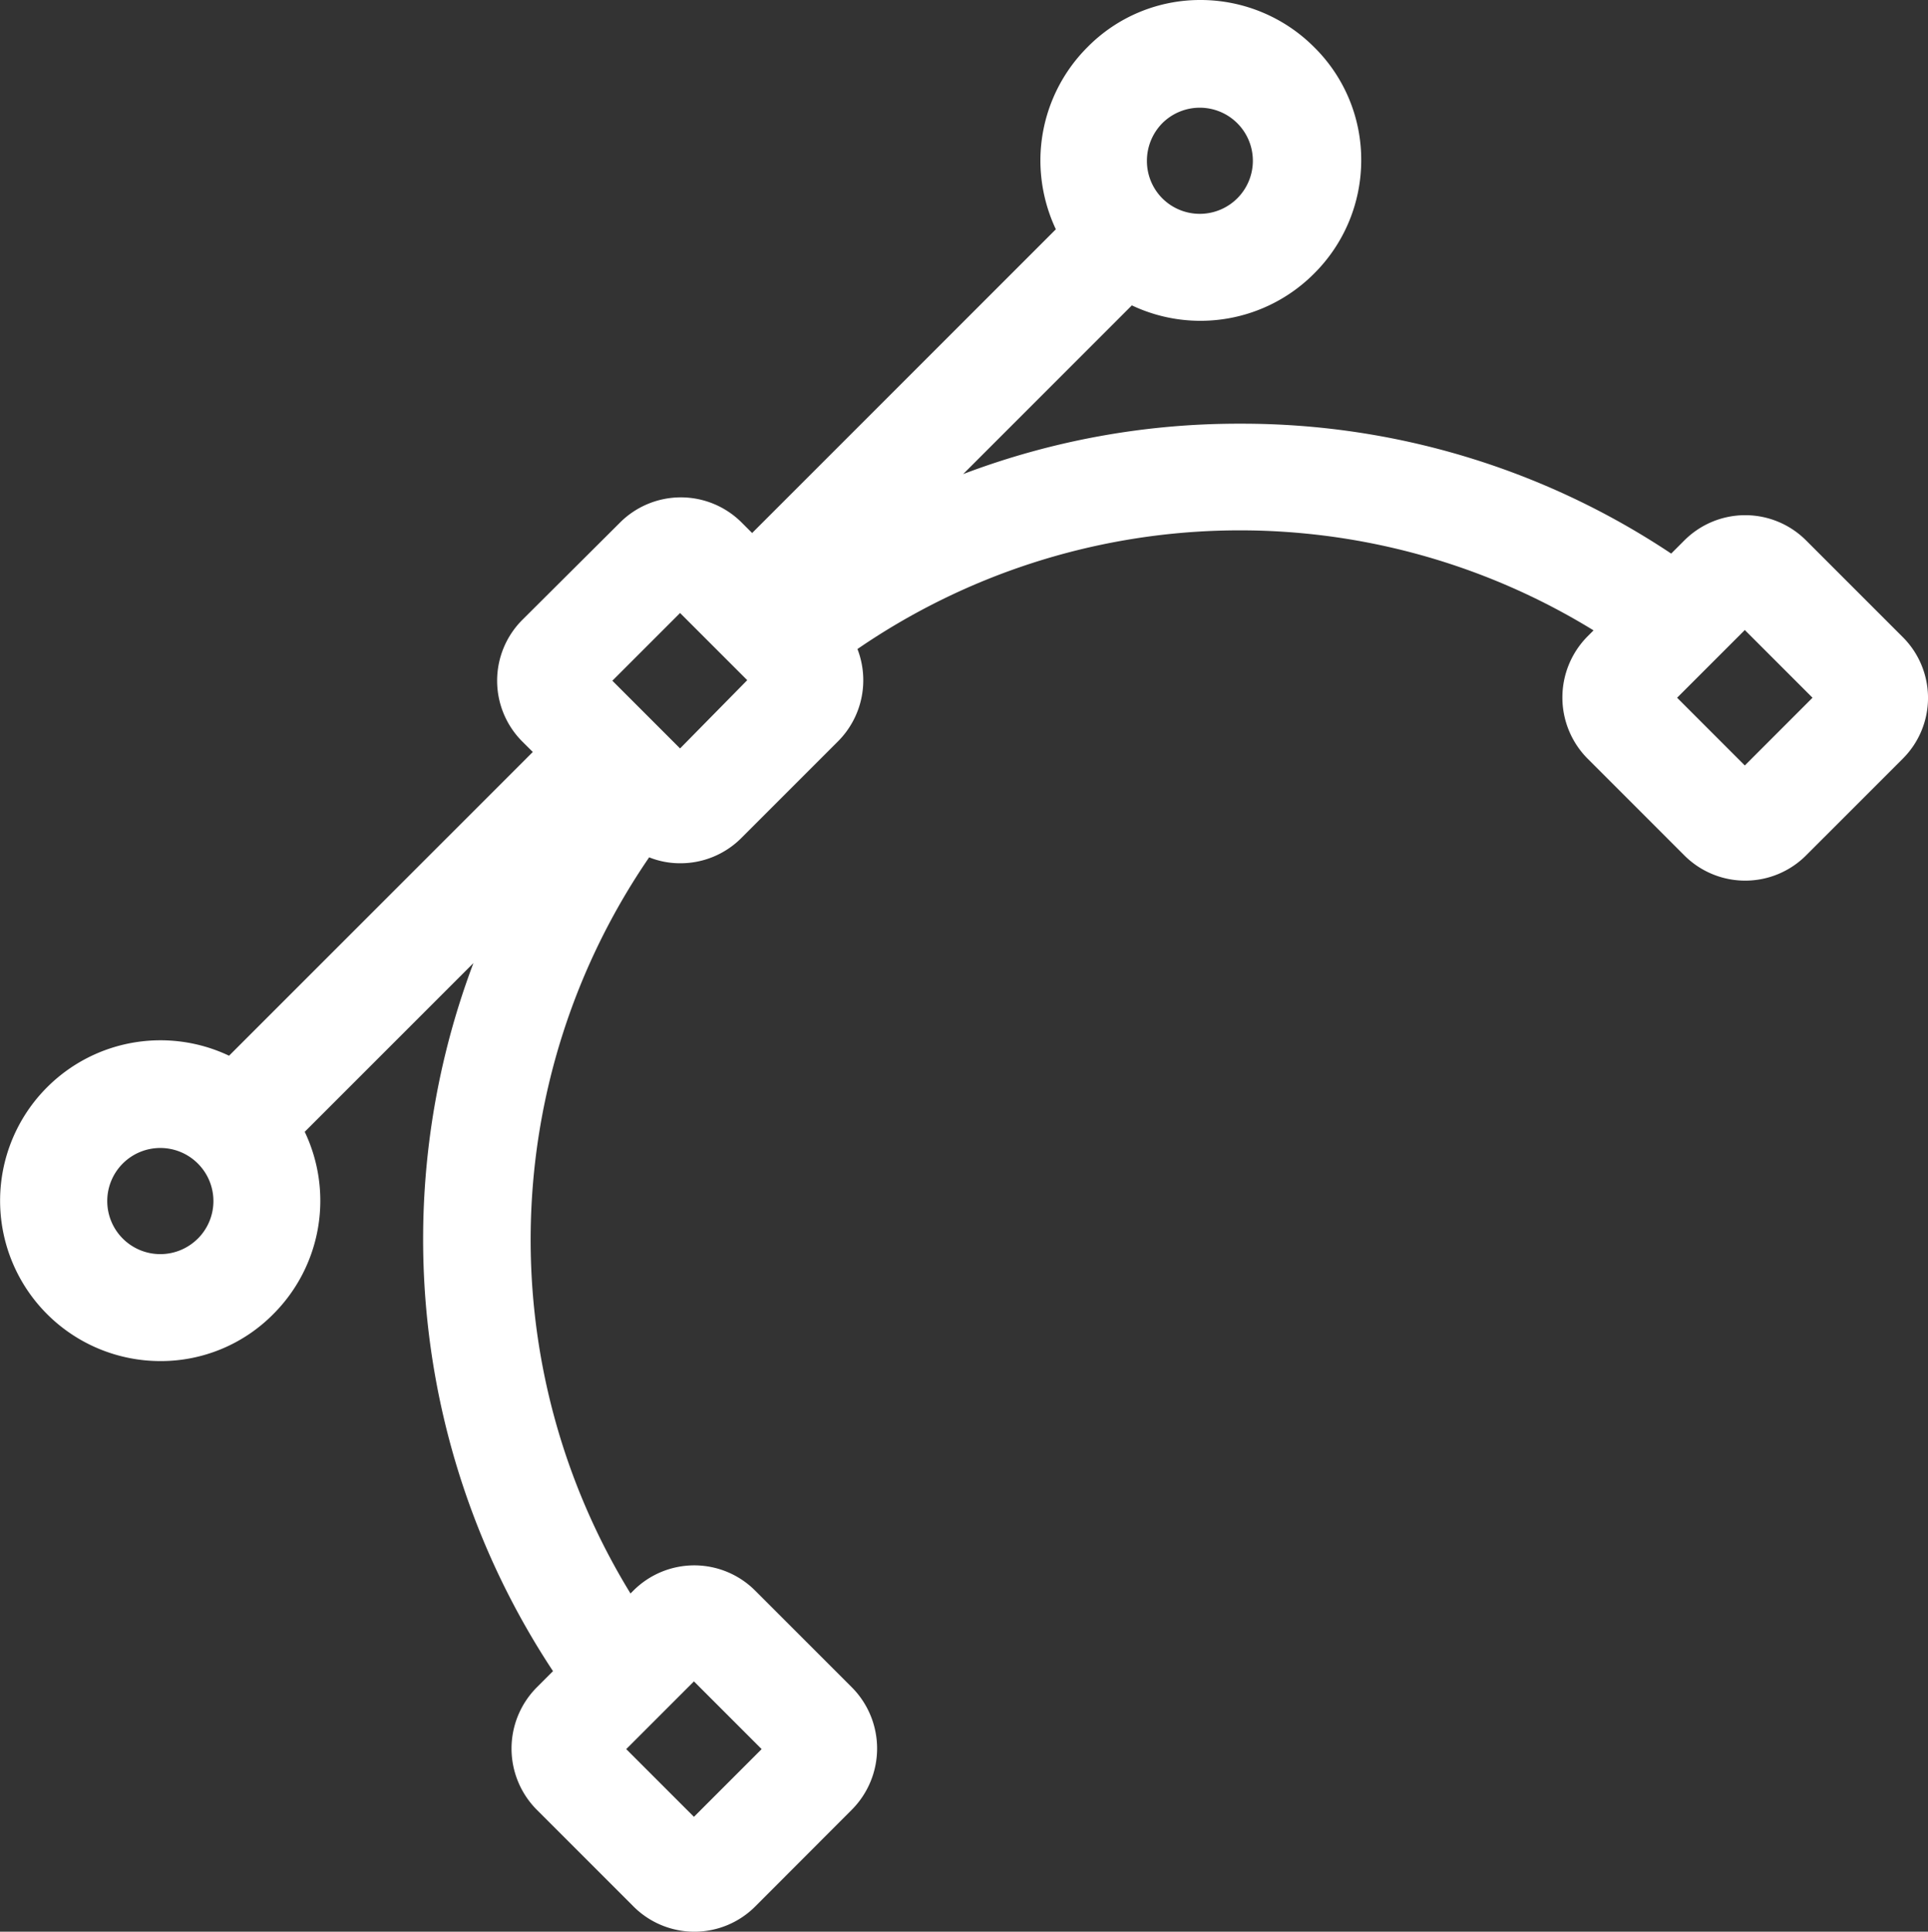 <svg xmlns="http://www.w3.org/2000/svg" viewBox="0 0 103.333 103.522"><rect x="0" y="0" width="103.333" height="103.522" fill="#333333" stroke="none"/><defs><style>.a{fill:#fff;}</style></defs><g transform="translate(-0.444)"><path class="a" d="M102.406,34.125l-5.157-5.157a4.611,4.611,0,0,0-6.536,0l-.7.7a41.441,41.441,0,0,0-23.026-6.961H66.9a41.582,41.582,0,0,0-14.834,2.7l9.041-9.041a8.59,8.59,0,0,0,9.762-1.7A8.56,8.56,0,0,0,73.4,8.595a8.472,8.472,0,0,0-2.525-6.07A8.6,8.6,0,0,0,64.8,0a8.472,8.472,0,0,0-6.07,2.525,8.6,8.6,0,0,0-2.525,6.07,8.707,8.707,0,0,0,.828,3.693L40.755,28.565l-.552-.552a4.611,4.611,0,0,0-6.536,0l-5.221,5.2a4.611,4.611,0,0,0,0,6.536L29,40.3,12.721,56.578a8.59,8.59,0,0,0-9.762,1.7,8.595,8.595,0,0,0,6.07,14.665,8.472,8.472,0,0,0,6.07-2.525,8.585,8.585,0,0,0,1.677-9.762l9.041-9.041a41.967,41.967,0,0,0,4.266,37.945l-.87.87a4.65,4.65,0,0,0,0,6.558l5.178,5.178a4.611,4.611,0,0,0,6.536,0L46.1,96.985a4.65,4.65,0,0,0,0-6.558l-5.178-5.178a4.611,4.611,0,0,0-6.536,0l-.149.149a36.243,36.243,0,0,1,1-39.452,4.446,4.446,0,0,0,1.677.318,4.609,4.609,0,0,0,3.268-1.358l5.178-5.178a4.636,4.636,0,0,0,1.04-4.945,36.2,36.2,0,0,1,39.452-1l-.318.318a4.65,4.65,0,0,0,0,6.558l5.178,5.178a4.611,4.611,0,0,0,6.536,0l5.178-5.178A4.6,4.6,0,0,0,102.406,34.125ZM41.265,93.738l-3.629,3.629-3.629-3.629,3.629-3.629ZM62.742,6.6a2.844,2.844,0,1,1,0,4.032h0a2.841,2.841,0,0,1-.828-2.016A2.878,2.878,0,0,1,62.742,6.6Zm-51.7,59.783a2.844,2.844,0,1,1,0-4.032A2.841,2.841,0,0,1,11.044,66.383ZM36.893,40.11l-3.629-3.629,3.629-3.629,1.8,1.8h0l1.8,1.8Zm57.066.913L90.33,37.393l3.629-3.629,3.629,3.629Z"/></g></svg>